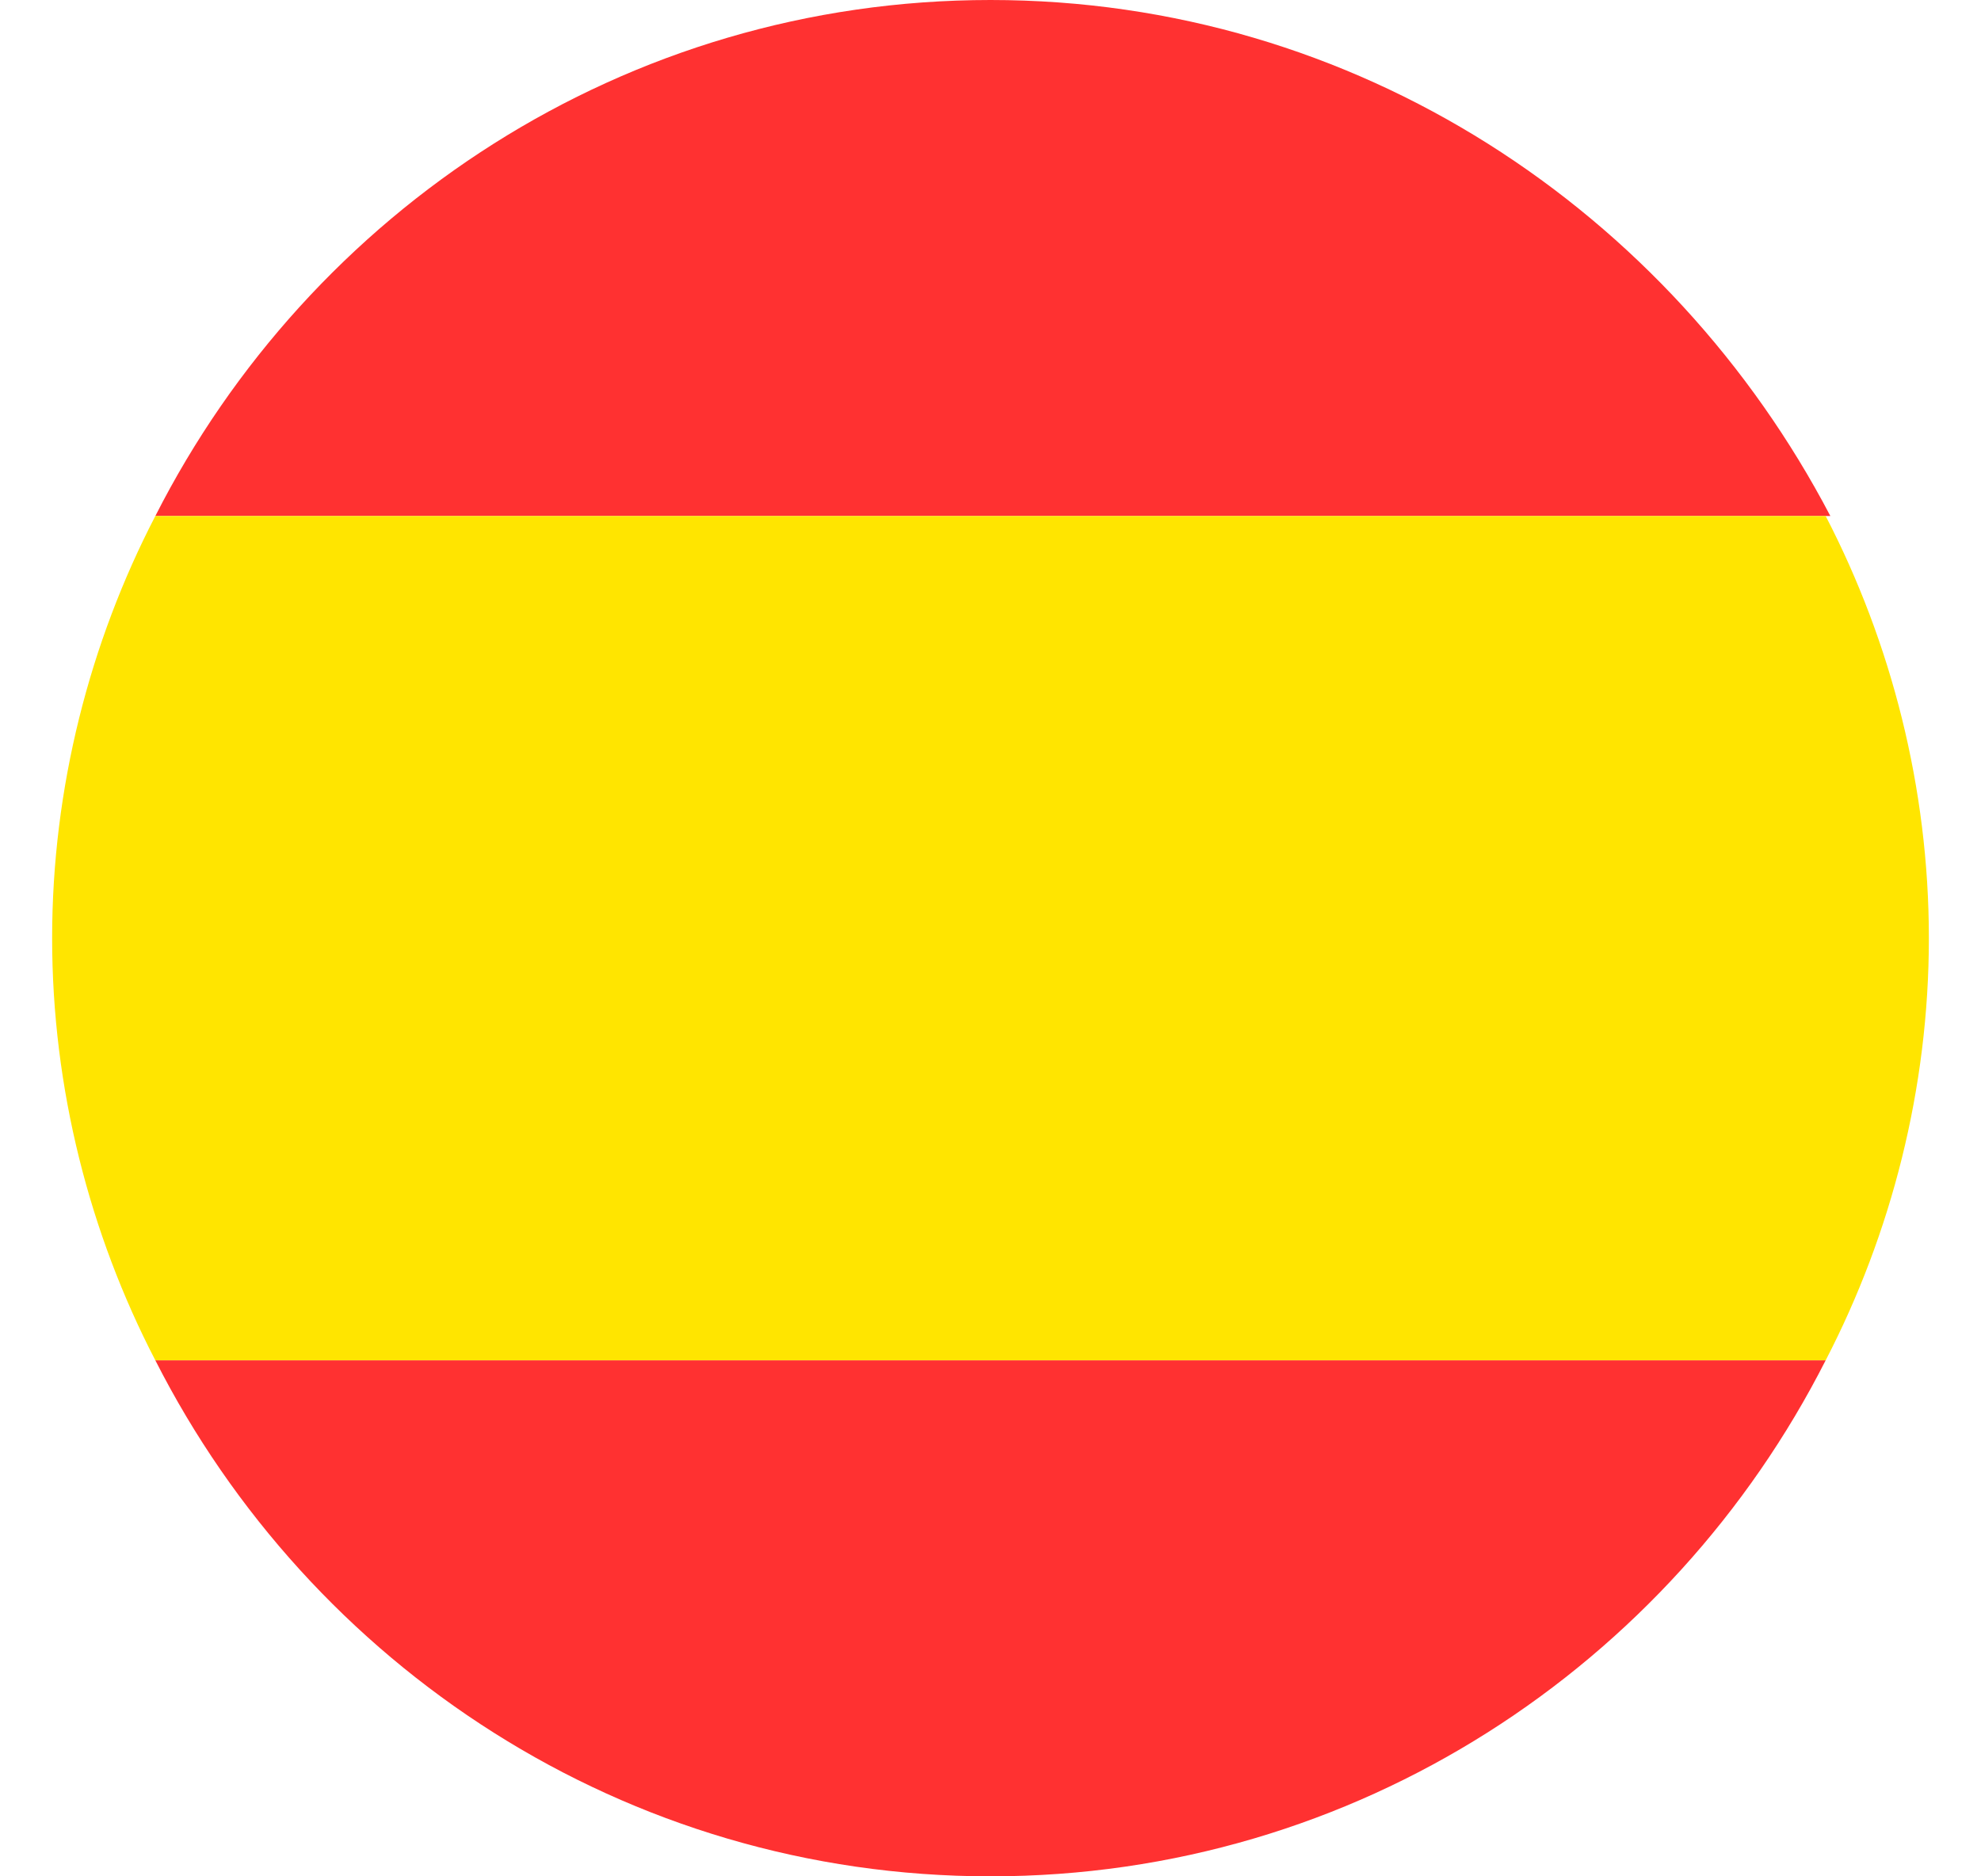 <svg width="19" height="18" viewBox="0 0 19 18" fill="none" xmlns="http://www.w3.org/2000/svg">
<path d="M1.49 4.95H17.555C16.025 2.025 13.01 0 9.5 0C5.99 0 2.975 2.025 1.49 4.95Z" fill="#FF3131"/>
<path d="M17.51 13.05C18.14 11.835 18.5 10.44 18.5 9C18.5 7.56 18.14 6.165 17.51 4.95H1.49C0.86 6.165 0.5 7.56 0.5 9C0.5 10.44 0.86 11.835 1.49 13.05H17.51Z" fill="#FFE500"/>
<path d="M17.51 13.05H1.49C2.975 15.975 5.99 18 9.5 18C13.01 18 16.025 15.975 17.51 13.05Z" fill="#FF3131"/>
</svg>

